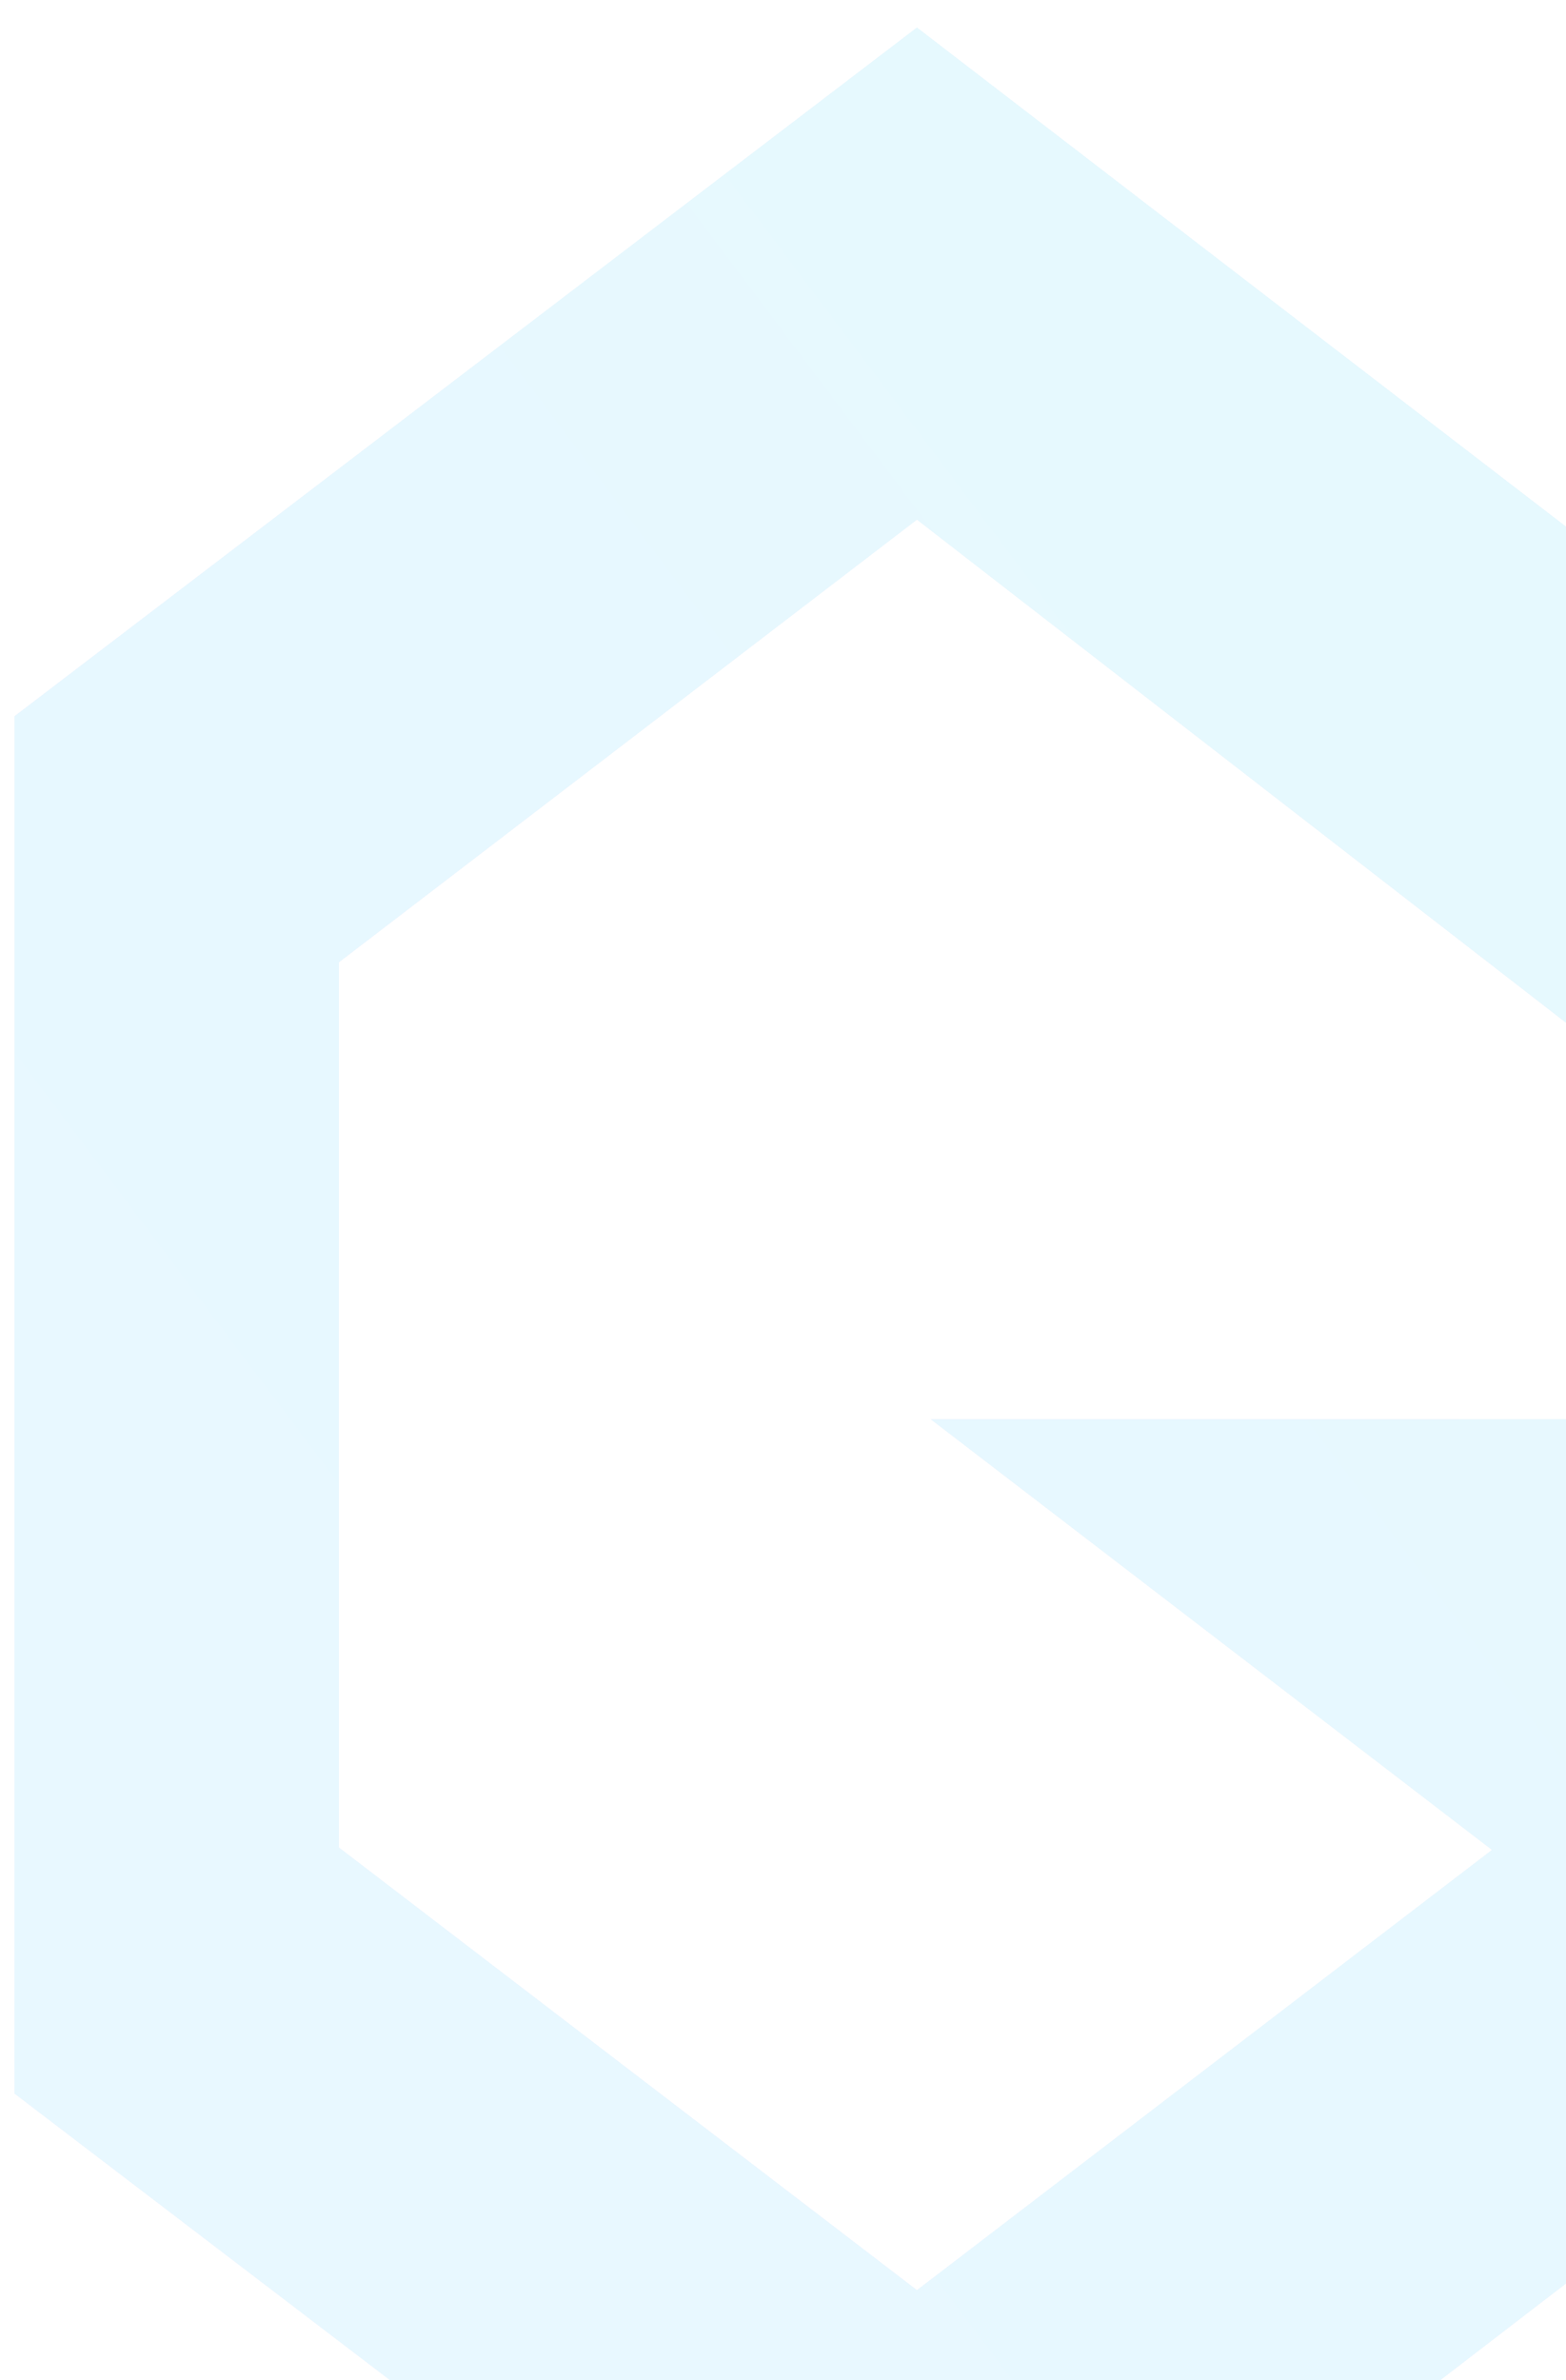 <svg width="102" height="155" viewBox="0 0 102 155" fill="none" xmlns="http://www.w3.org/2000/svg">
<g style="mix-blend-mode:luminosity" opacity="0.1">
<path d="M97.206 120.491L97.186 120.478L59.725 149.156L22.072 120.326V62.665L59.725 33.835L117.593 78.682L118.05 46.649L59.725 1.802L0.95 46.649V136.342L59.725 181.196L117.997 136.415V92.44H60.646L97.206 120.491Z" fill="url(#paint0_linear_414_1441)"/>
<path d="M0.95 46.648L22.072 62.665V120.325L0.95 46.648Z" fill="url(#paint1_radial_414_1441)"/>
<path d="M0.95 136.342L22.072 120.325L0.95 46.648V136.342Z" fill="url(#paint2_radial_414_1441)"/>
<path d="M59.725 149.156L0.95 136.343L59.725 181.196V149.156Z" fill="url(#paint3_radial_414_1441)"/>
<path d="M22.072 120.326L0.95 136.343L59.725 149.156L22.072 120.326Z" fill="url(#paint4_radial_414_1441)"/>
<path d="M97.206 120.491L59.725 181.196V149.156L97.206 120.491Z" fill="url(#paint5_radial_414_1441)"/>
<path d="M59.725 181.196L97.206 120.491L117.997 136.415" fill="url(#paint6_radial_414_1441)"/>
<path d="M59.725 1.802L22.072 62.665L0.95 46.649L59.725 1.802Z" fill="url(#paint7_radial_414_1441)"/>
<path d="M59.725 33.835V1.802L22.072 62.665L59.725 33.835Z" fill="url(#paint8_radial_414_1441)"/>
<path d="M117.997 136.415L107.244 104.197L60.646 92.44L117.997 136.415Z" fill="url(#paint9_radial_414_1441)"/>
<path d="M60.646 92.44H117.997L107.244 104.197L60.646 92.44Z" fill="url(#paint10_radial_414_1441)"/>
<path d="M118.05 46.648L117.593 78.682L59.725 33.835L118.05 46.648Z" fill="url(#paint11_radial_414_1441)"/>
<path d="M59.725 1.802L118.05 46.649L59.725 33.835V1.802Z" fill="url(#paint12_radial_414_1441)"/>
<path d="M22.072 120.326L7.529 69.607" stroke="url(#paint13_radial_414_1441)" stroke-width="0.75" stroke-miterlimit="10"/>
<path d="M59.725 1.802L34.343 42.831" stroke="url(#paint14_radial_414_1441)" stroke-width="0.75" stroke-miterlimit="10"/>
<path d="M110.252 44.938L59.725 33.835" stroke="url(#paint15_radial_414_1441)" stroke-width="0.75" stroke-miterlimit="10"/>
<path d="M78.184 96.865L107.244 104.197" stroke="url(#paint16_linear_414_1441)" stroke-width="0.75" stroke-miterlimit="10"/>
<path d="M22.072 120.326L0.95 136.343" stroke="url(#paint17_radial_414_1441)" stroke-width="0.75" stroke-miterlimit="10"/>
<path d="M48.767 146.772L0.95 136.343" stroke="url(#paint18_radial_414_1441)" stroke-width="0.75" stroke-miterlimit="10"/>
<path d="M97.186 120.478L72.274 160.86" stroke="url(#paint19_radial_414_1441)" stroke-width="0.75" stroke-miterlimit="10"/>
<g style="mix-blend-mode:overlay">
<path d="M97.206 120.491L97.186 120.478L59.725 149.156L22.072 120.326V62.665L59.725 33.835L117.593 78.682L118.05 46.649L59.725 1.802L0.95 46.649V136.342L59.725 181.196L117.997 136.415V92.44H60.646L97.206 120.491Z" fill="url(#paint20_linear_414_1441)"/>
<g style="mix-blend-mode:screen" opacity="0.8">
<path d="M97.206 120.491L97.186 120.478L59.725 149.156L22.072 120.326V62.665L59.725 33.835L117.593 78.682L118.05 46.649L59.725 1.802L0.95 46.649V136.342L59.725 181.196L117.997 136.415V92.44H60.646L97.206 120.491Z" fill="#00CFFF"/>
</g>
</g>
</g>
<defs>
<linearGradient id="paint0_linear_414_1441" x1="111.431" y1="52.884" x2="7.644" y2="130.875" gradientUnits="userSpaceOnUse">
<stop stop-color="#09B1D5"/>
<stop offset="1" stop-color="#7157FF"/>
</linearGradient>
<radialGradient id="paint1_radial_414_1441" cx="0" cy="0" r="1" gradientUnits="userSpaceOnUse" gradientTransform="translate(19.475 103.397) scale(58.828 58.644)">
<stop stop-color="#39F6FA"/>
<stop offset="1" stop-color="#456FFF"/>
</radialGradient>
<radialGradient id="paint2_radial_414_1441" cx="0" cy="0" r="1" gradientUnits="userSpaceOnUse" gradientTransform="translate(12.664 112.981) scale(63.89 63.691)">
<stop stop-color="#39F6FA"/>
<stop offset="1" stop-color="#456FFF"/>
</radialGradient>
<radialGradient id="paint3_radial_414_1441" cx="0" cy="0" r="1" gradientUnits="userSpaceOnUse" gradientTransform="translate(17.467 142.538) scale(59.557 59.371)">
<stop stop-color="#39F6FA"/>
<stop offset="1" stop-color="#456FFF"/>
</radialGradient>
<radialGradient id="paint4_radial_414_1441" cx="0" cy="0" r="1" gradientUnits="userSpaceOnUse" gradientTransform="translate(12.664 131.753) scale(52.296 52.132)">
<stop stop-color="#39F6FA"/>
<stop offset="1" stop-color="#456FFF"/>
</radialGradient>
<radialGradient id="paint5_radial_414_1441" cx="0" cy="0" r="1" gradientUnits="userSpaceOnUse" gradientTransform="translate(80.099 134.018) scale(50.99 50.831)">
<stop stop-color="#39F6FA"/>
<stop offset="1" stop-color="#456FFF"/>
</radialGradient>
<radialGradient id="paint6_radial_414_1441" cx="0" cy="0" r="1" gradientUnits="userSpaceOnUse" gradientTransform="translate(99.863 124.164) scale(68.833 68.618)">
<stop stop-color="#39F6FA"/>
<stop offset="1" stop-color="#456FFF"/>
</radialGradient>
<radialGradient id="paint7_radial_414_1441" cx="0" cy="0" r="1" gradientUnits="userSpaceOnUse" gradientTransform="translate(45.513 14.741) scale(52.064 51.901)">
<stop stop-color="#39F6FA"/>
<stop offset="1" stop-color="#456FFF"/>
</radialGradient>
<radialGradient id="paint8_radial_414_1441" cx="0" cy="0" r="1" gradientUnits="userSpaceOnUse" gradientTransform="translate(57.93 1.564) scale(70.012 69.793)">
<stop stop-color="#39F6FA"/>
<stop offset="1" stop-color="#456FFF"/>
</radialGradient>
<radialGradient id="paint9_radial_414_1441" cx="0" cy="0" r="1" gradientUnits="userSpaceOnUse" gradientTransform="translate(105.607 107.79) scale(39.952 39.827)">
<stop stop-color="#39F6FA"/>
<stop offset="1" stop-color="#456FFF"/>
</radialGradient>
<radialGradient id="paint10_radial_414_1441" cx="0" cy="0" r="1" gradientUnits="userSpaceOnUse" gradientTransform="translate(107.072 104.732) scale(34.373 34.266)">
<stop stop-color="#39F6FA"/>
<stop offset="1" stop-color="#456FFF"/>
</radialGradient>
<radialGradient id="paint11_radial_414_1441" cx="0" cy="0" r="1" gradientUnits="userSpaceOnUse" gradientTransform="translate(69.551 25.123) scale(70.549 70.328)">
<stop stop-color="#39F6FA"/>
<stop offset="1" stop-color="#456FFF"/>
</radialGradient>
<radialGradient id="paint12_radial_414_1441" cx="0" cy="0" r="1" gradientUnits="userSpaceOnUse" gradientTransform="translate(60.6 4.622) scale(94.116 93.822)">
<stop stop-color="#39F6FA"/>
<stop offset="1" stop-color="#456FFF"/>
</radialGradient>
<radialGradient id="paint13_radial_414_1441" cx="0" cy="0" r="1" gradientUnits="userSpaceOnUse" gradientTransform="translate(14.797 94.963) scale(18.803 18.744)">
<stop stop-color="#71FFFF"/>
<stop offset="1" stop-color="#09FFFF" stop-opacity="0"/>
</radialGradient>
<radialGradient id="paint14_radial_414_1441" cx="0" cy="0" r="1" gradientUnits="userSpaceOnUse" gradientTransform="translate(47.037 22.316) scale(17.253 17.199)">
<stop stop-color="#71FFFF"/>
<stop offset="1" stop-color="#09FFFF" stop-opacity="0"/>
</radialGradient>
<radialGradient id="paint15_radial_414_1441" cx="0" cy="0" r="1" gradientUnits="userSpaceOnUse" gradientTransform="translate(84.989 39.383) scale(18.366 18.309)">
<stop stop-color="#71FFFF"/>
<stop offset="1" stop-color="#09FFFF" stop-opacity="0"/>
</radialGradient>
<linearGradient id="paint16_linear_414_1441" x1="78.118" y1="100.531" x2="107.31" y2="100.531" gradientUnits="userSpaceOnUse">
<stop stop-color="#12FFFF" stop-opacity="0.03"/>
<stop offset="0.86" stop-color="#71FFFF"/>
<stop offset="1" stop-color="#09FFFF" stop-opacity="0"/>
</linearGradient>
<radialGradient id="paint17_radial_414_1441" cx="0" cy="0" r="1" gradientUnits="userSpaceOnUse" gradientTransform="translate(11.511 128.338) scale(9.554 9.524)">
<stop stop-color="#71FFFF"/>
<stop offset="1" stop-color="#09FFFF" stop-opacity="0"/>
</radialGradient>
<radialGradient id="paint18_radial_414_1441" cx="0" cy="0" r="1" gradientUnits="userSpaceOnUse" gradientTransform="translate(24.855 141.554) scale(17.379 17.325)">
<stop stop-color="#71FFFF"/>
<stop offset="1" stop-color="#09FFFF" stop-opacity="0"/>
</radialGradient>
<radialGradient id="paint19_radial_414_1441" cx="0" cy="0" r="1" gradientUnits="userSpaceOnUse" gradientTransform="translate(84.73 140.669) scale(16.968 16.915)">
<stop stop-color="#71FFFF"/>
<stop offset="1" stop-color="#09FFFF" stop-opacity="0"/>
</radialGradient>
<linearGradient id="paint20_linear_414_1441" x1="111.431" y1="52.884" x2="7.644" y2="130.875" gradientUnits="userSpaceOnUse">
<stop stop-color="#0978D5"/>
<stop offset="1" stop-color="#6457FF"/>
</linearGradient>
</defs>
</svg>
